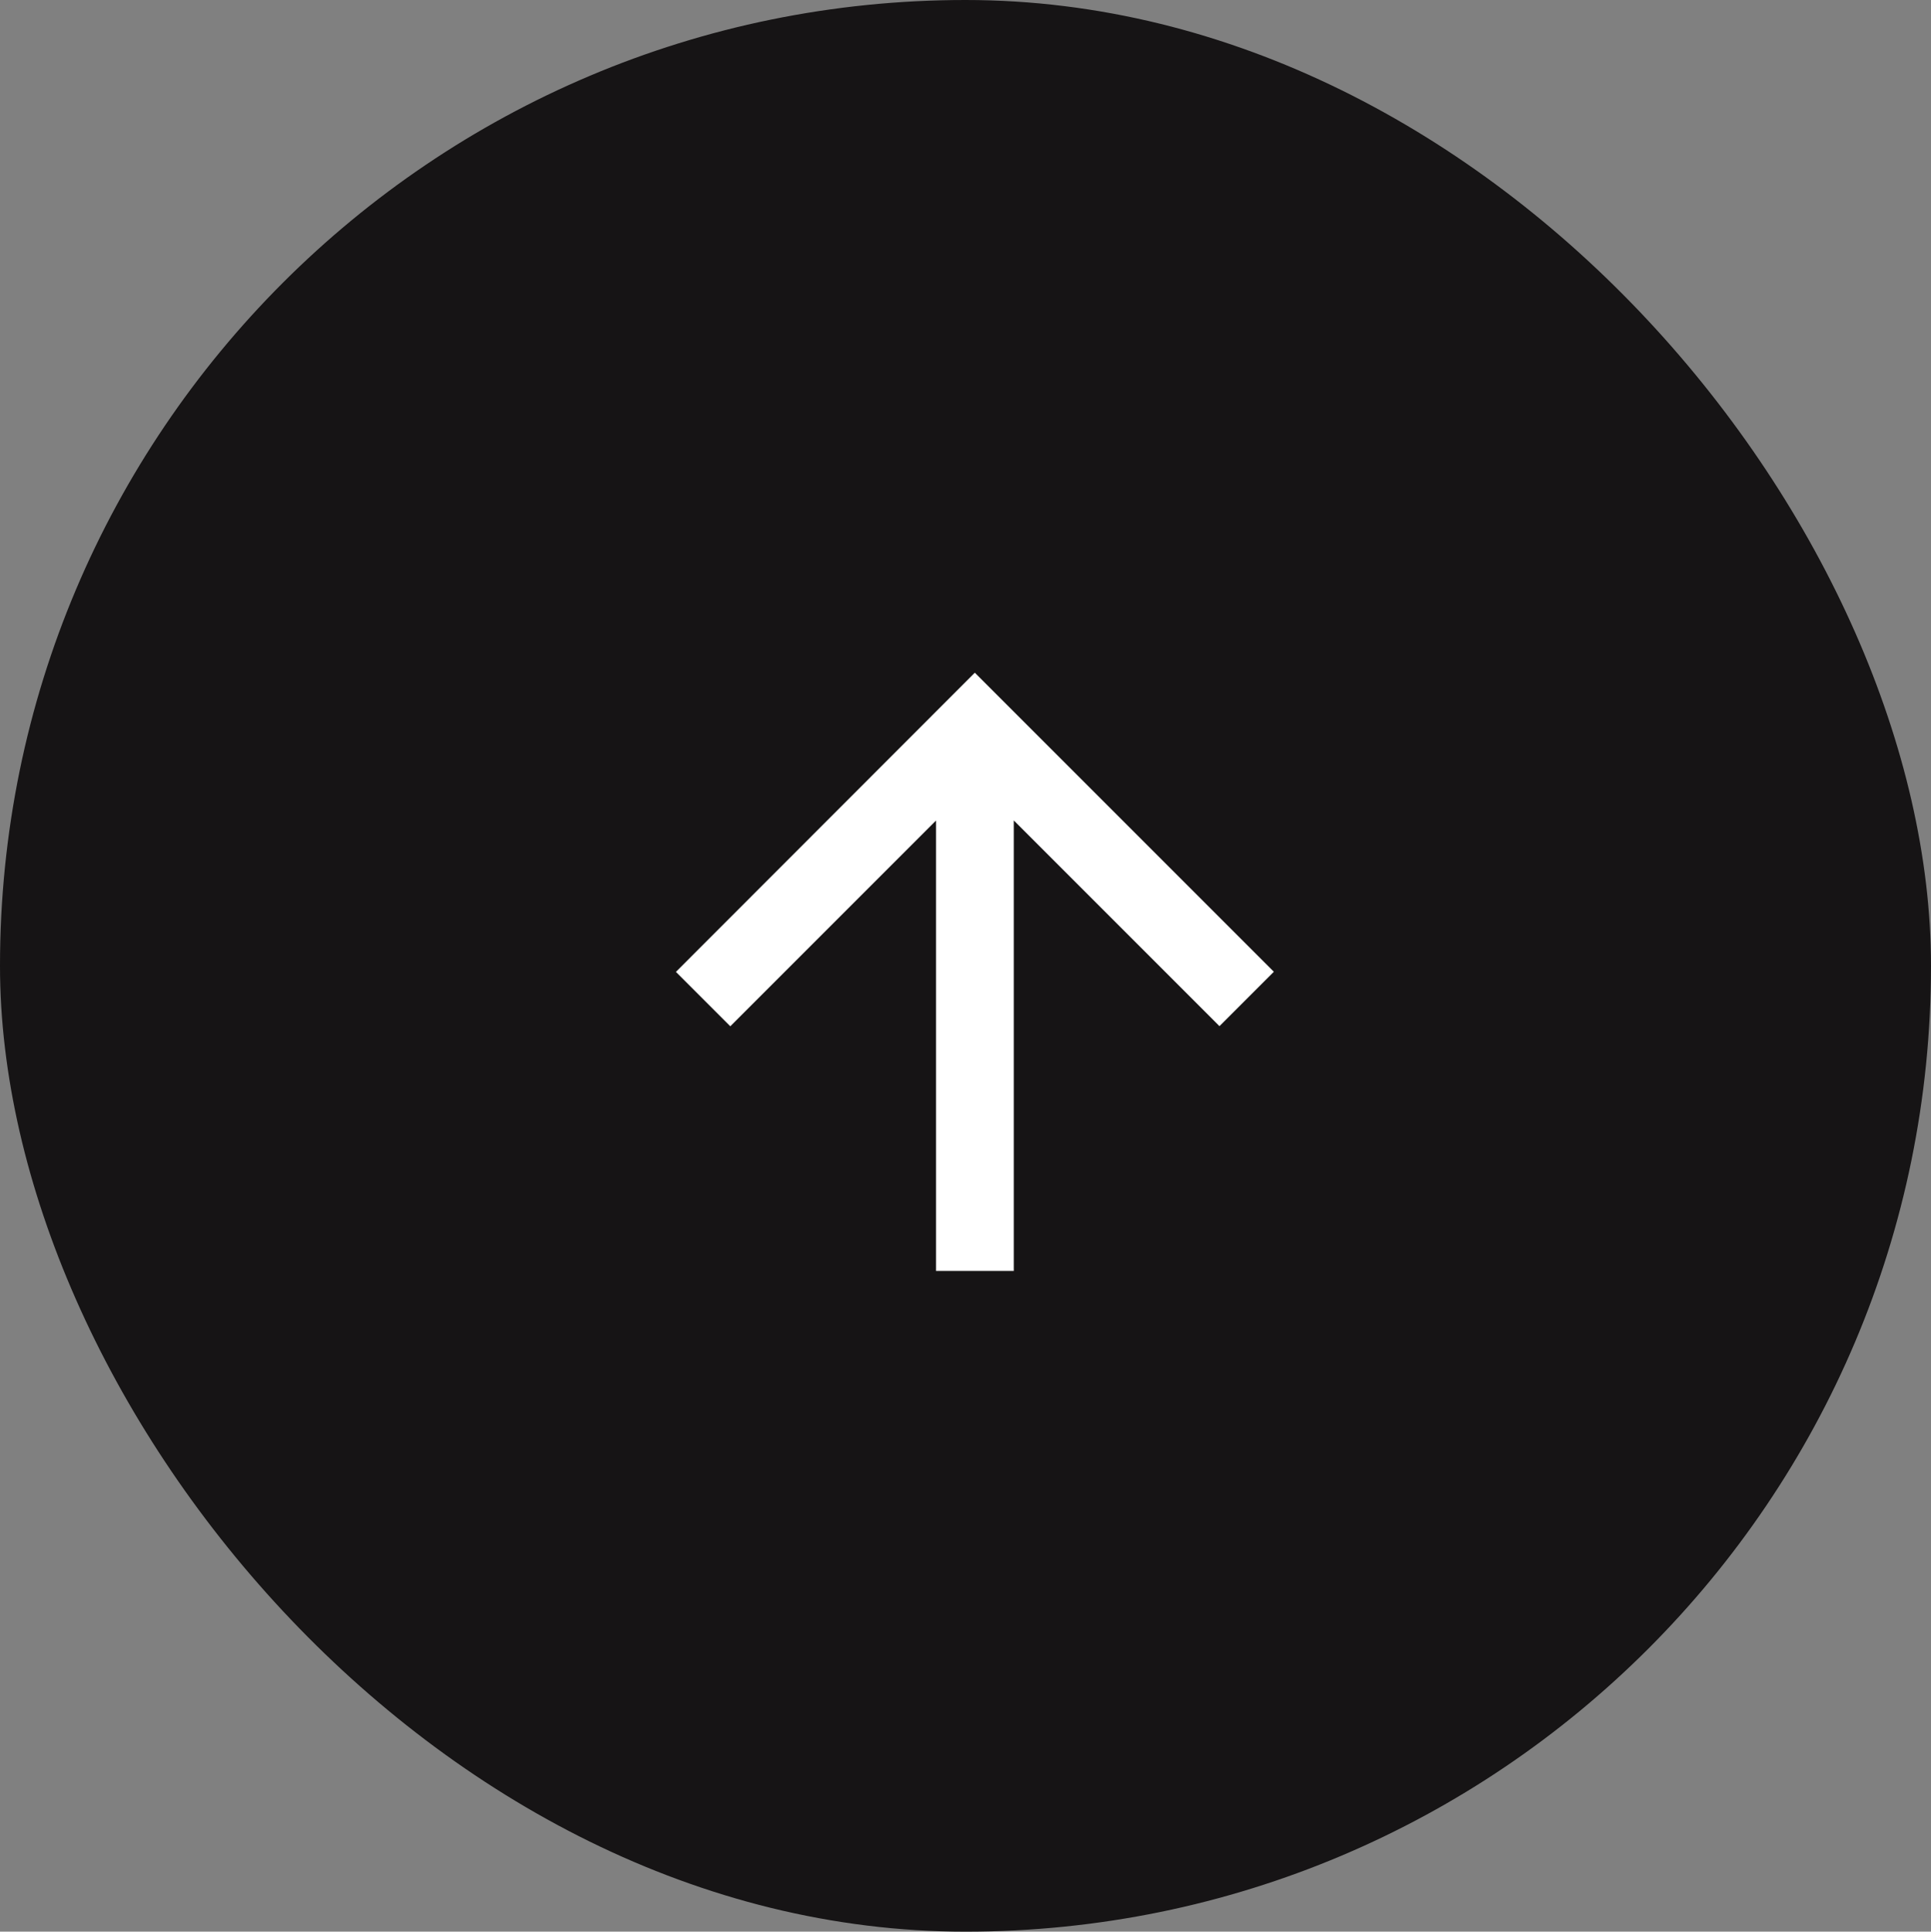 <svg xmlns="http://www.w3.org/2000/svg" width="45.061" height="45.071" viewBox="0 0 45.061 45.071"><rect x="0" y="0" width="45.061" height="45.071" fill="#808080" stroke="none"/><defs><style>.a{fill:#161415;}.b{fill:#fff;}</style></defs><g transform="translate(-1211.443 -6469.671)"><rect class="a" width="45.061" height="45.071" rx="22.531" transform="translate(1211.443 6469.671)"/><g transform="translate(1227.216 6485.371)"><path class="b" d="M6.978,0,5.709,1.269l4.8,4.8H0V7.884H10.512l-4.8,4.8,1.269,1.269,6.978-6.978Z" transform="translate(0 13.955) rotate(-90)"/></g></g></svg>